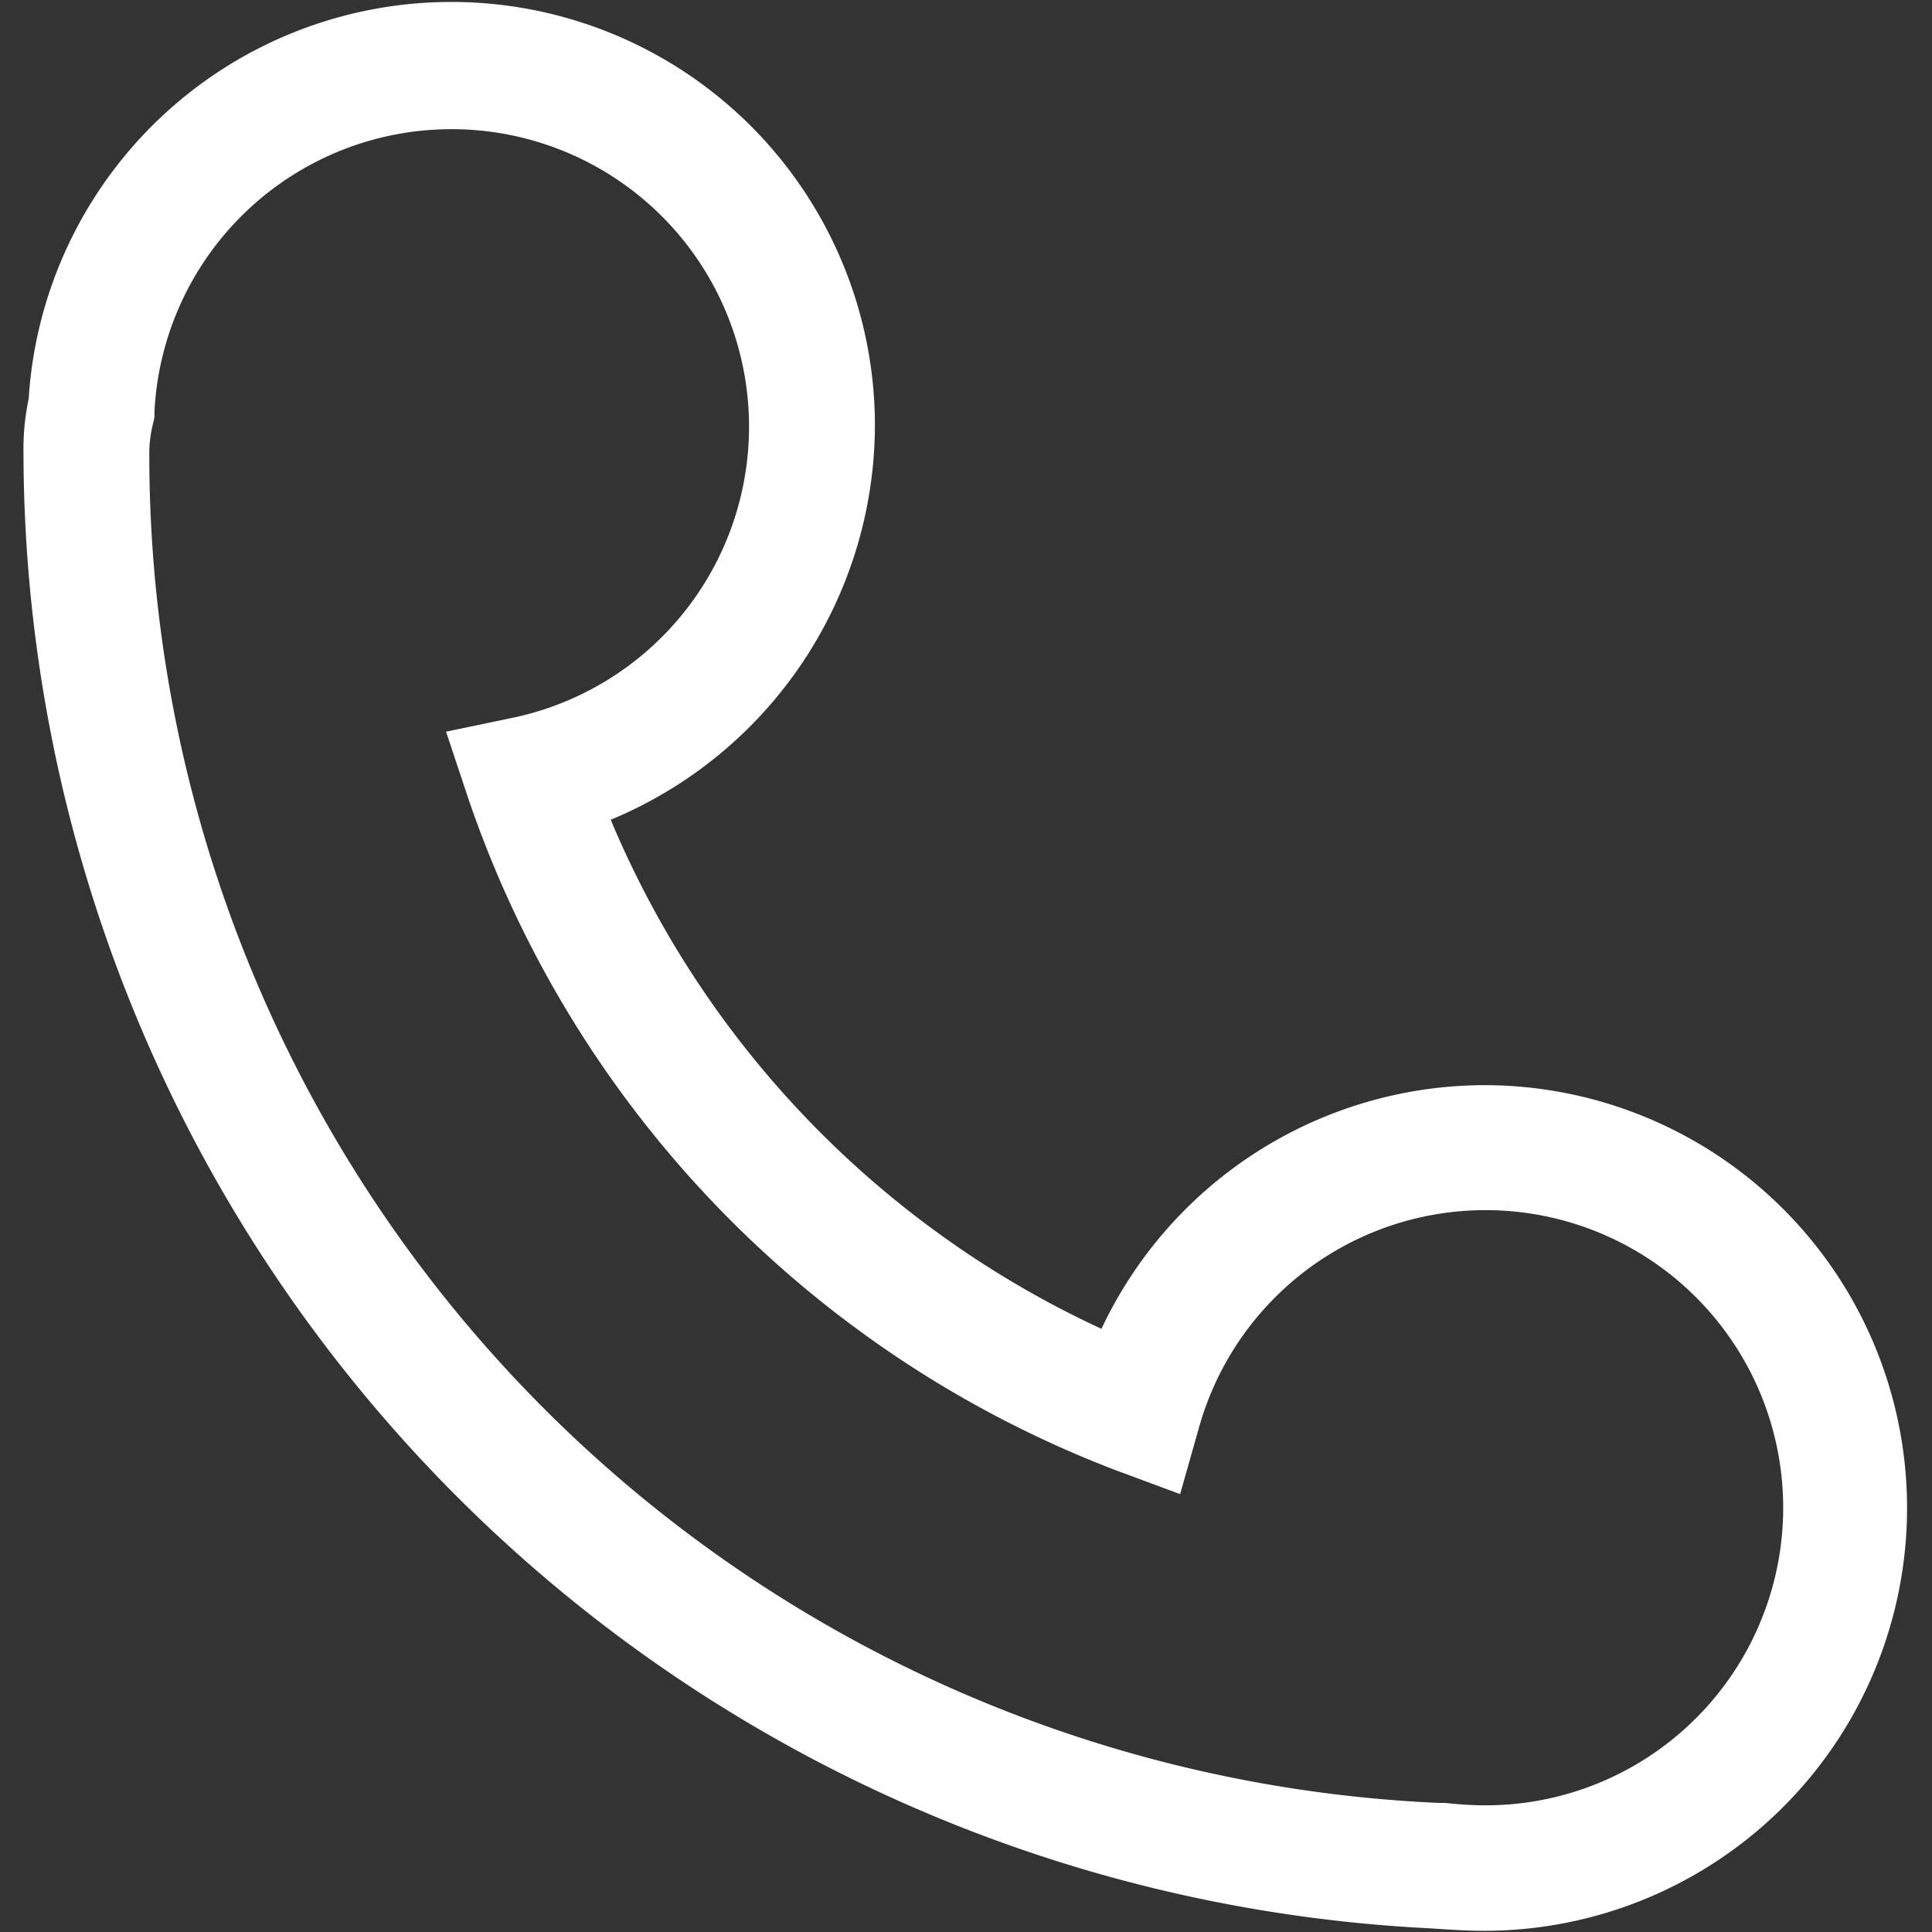 <?xml version="1.0" standalone="no"?><!DOCTYPE svg PUBLIC "-//W3C//DTD SVG 1.1//EN" "http://www.w3.org/Graphics/SVG/1.1/DTD/svg11.dtd"><svg t="1610968160379" class="icon" viewBox="0 0 1024 1024" version="1.1" xmlns="http://www.w3.org/2000/svg" p-id="1632" xmlns:xlink="http://www.w3.org/1999/xlink" width="16" height="16"><rect x="0" y="0" width="1024" height="1024" fill="#333333" stroke="none"/><defs><style type="text/css"></style></defs><path d="M786.675 575.154A224.743 224.743 0 0 0 583.799 704.309a517.452 517.452 0 0 1-260.101-269.819 226.917 226.917 0 0 0 140.025-209.078 224.487 224.487 0 0 0-448.526-14.066 129.091 129.091 0 0 0-2.749 28.772 784.521 784.521 0 0 0 745.903 781.964c9.463 0.639 18.862 1.279 28.325 1.279a224.103 224.103 0 1 0 0-448.207z m0 381.711c-7.225 0-14.45-0.639-21.1-1.279h-2.813A715.149 715.149 0 0 1 79.135 240.757a64.705 64.705 0 0 1 2.238-17.263l0.512-2.558v-3.197A157.672 157.672 0 1 1 273.124 380.143l-36.701 7.673 11.701 35.166a581.837 581.837 0 0 0 342.9 356.136l34.463 12.788 9.974-35.166a157.735 157.735 0 1 1 151.214 200.127z m0 0" p-id="1633" fill="#ffffff"></path></svg>